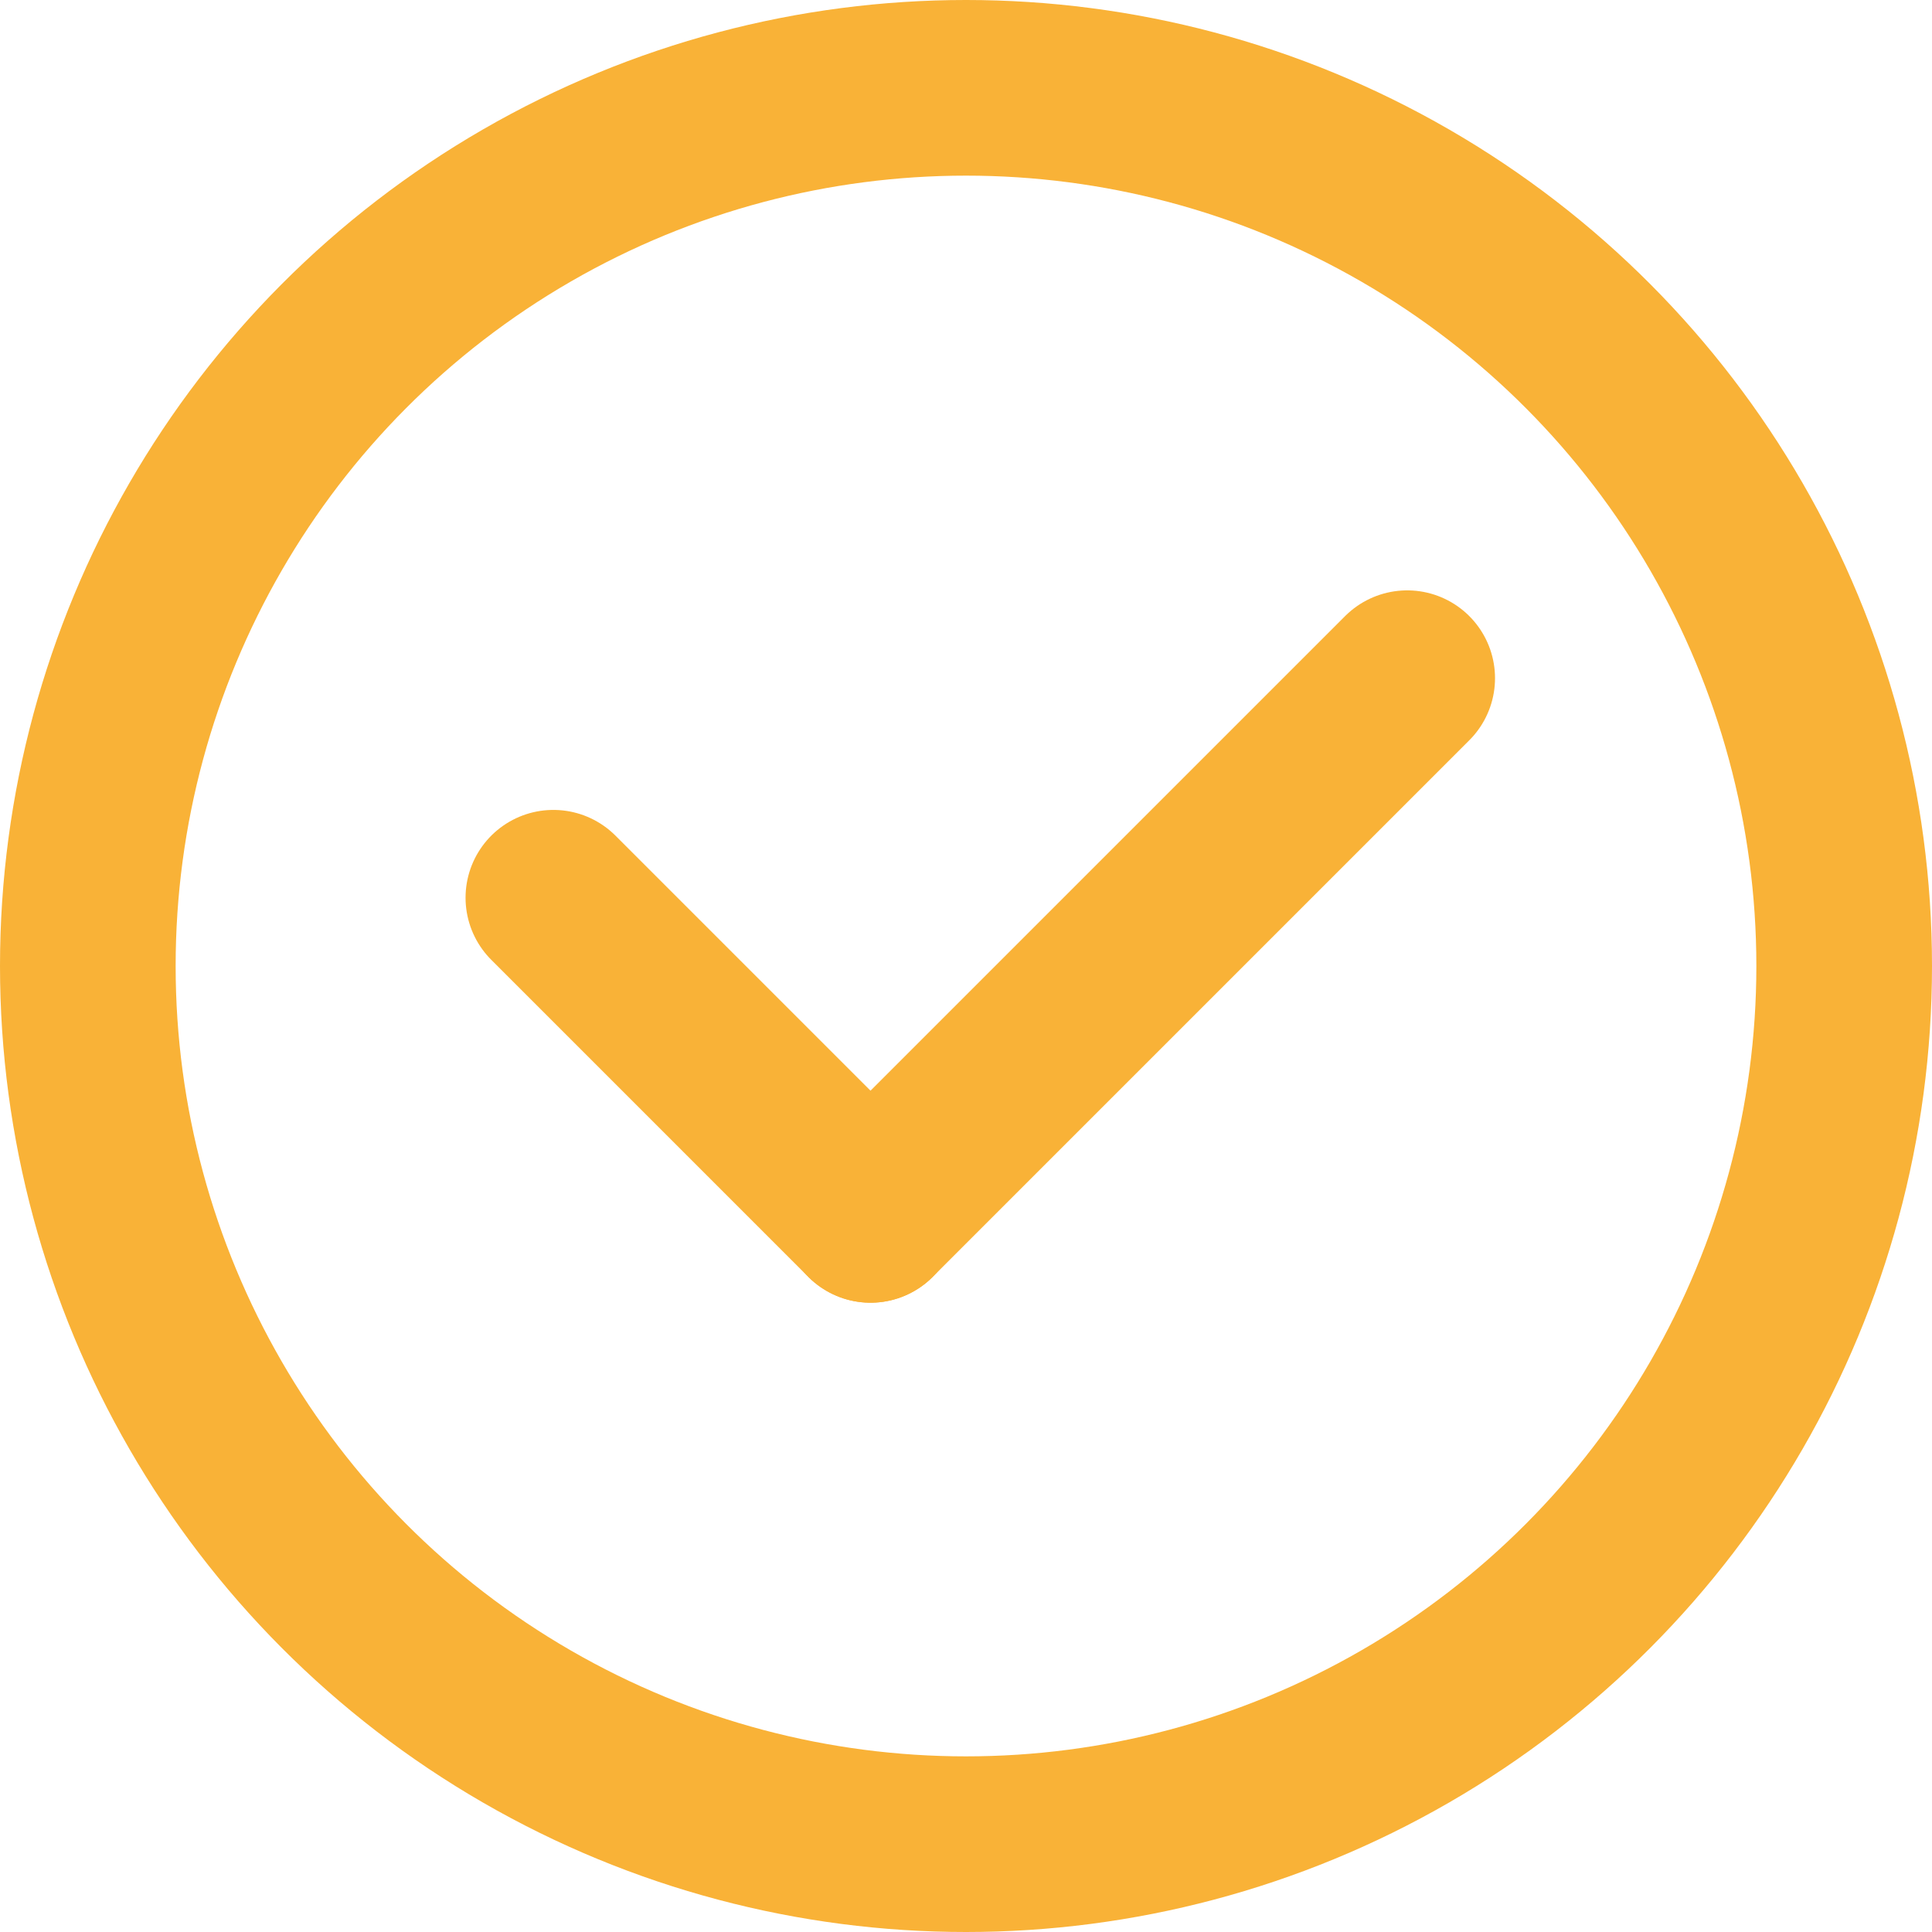 <svg xmlns="http://www.w3.org/2000/svg" width="33" height="33">
    <g fill="none" stroke="#f9b237" stroke-width="3">
        <g>
            <circle cx="16.5" cy="16.5" r="16.5" stroke="none"/>
            <circle cx="16.5" cy="16.5" r="15"/>
        </g>
        <path stroke-linecap="round" d="m9.452 15.334 5.417 5.417" />
        <path stroke-linecap="round" d="m24.036 11.584-9.167 9.167" />
    </g>
</svg>